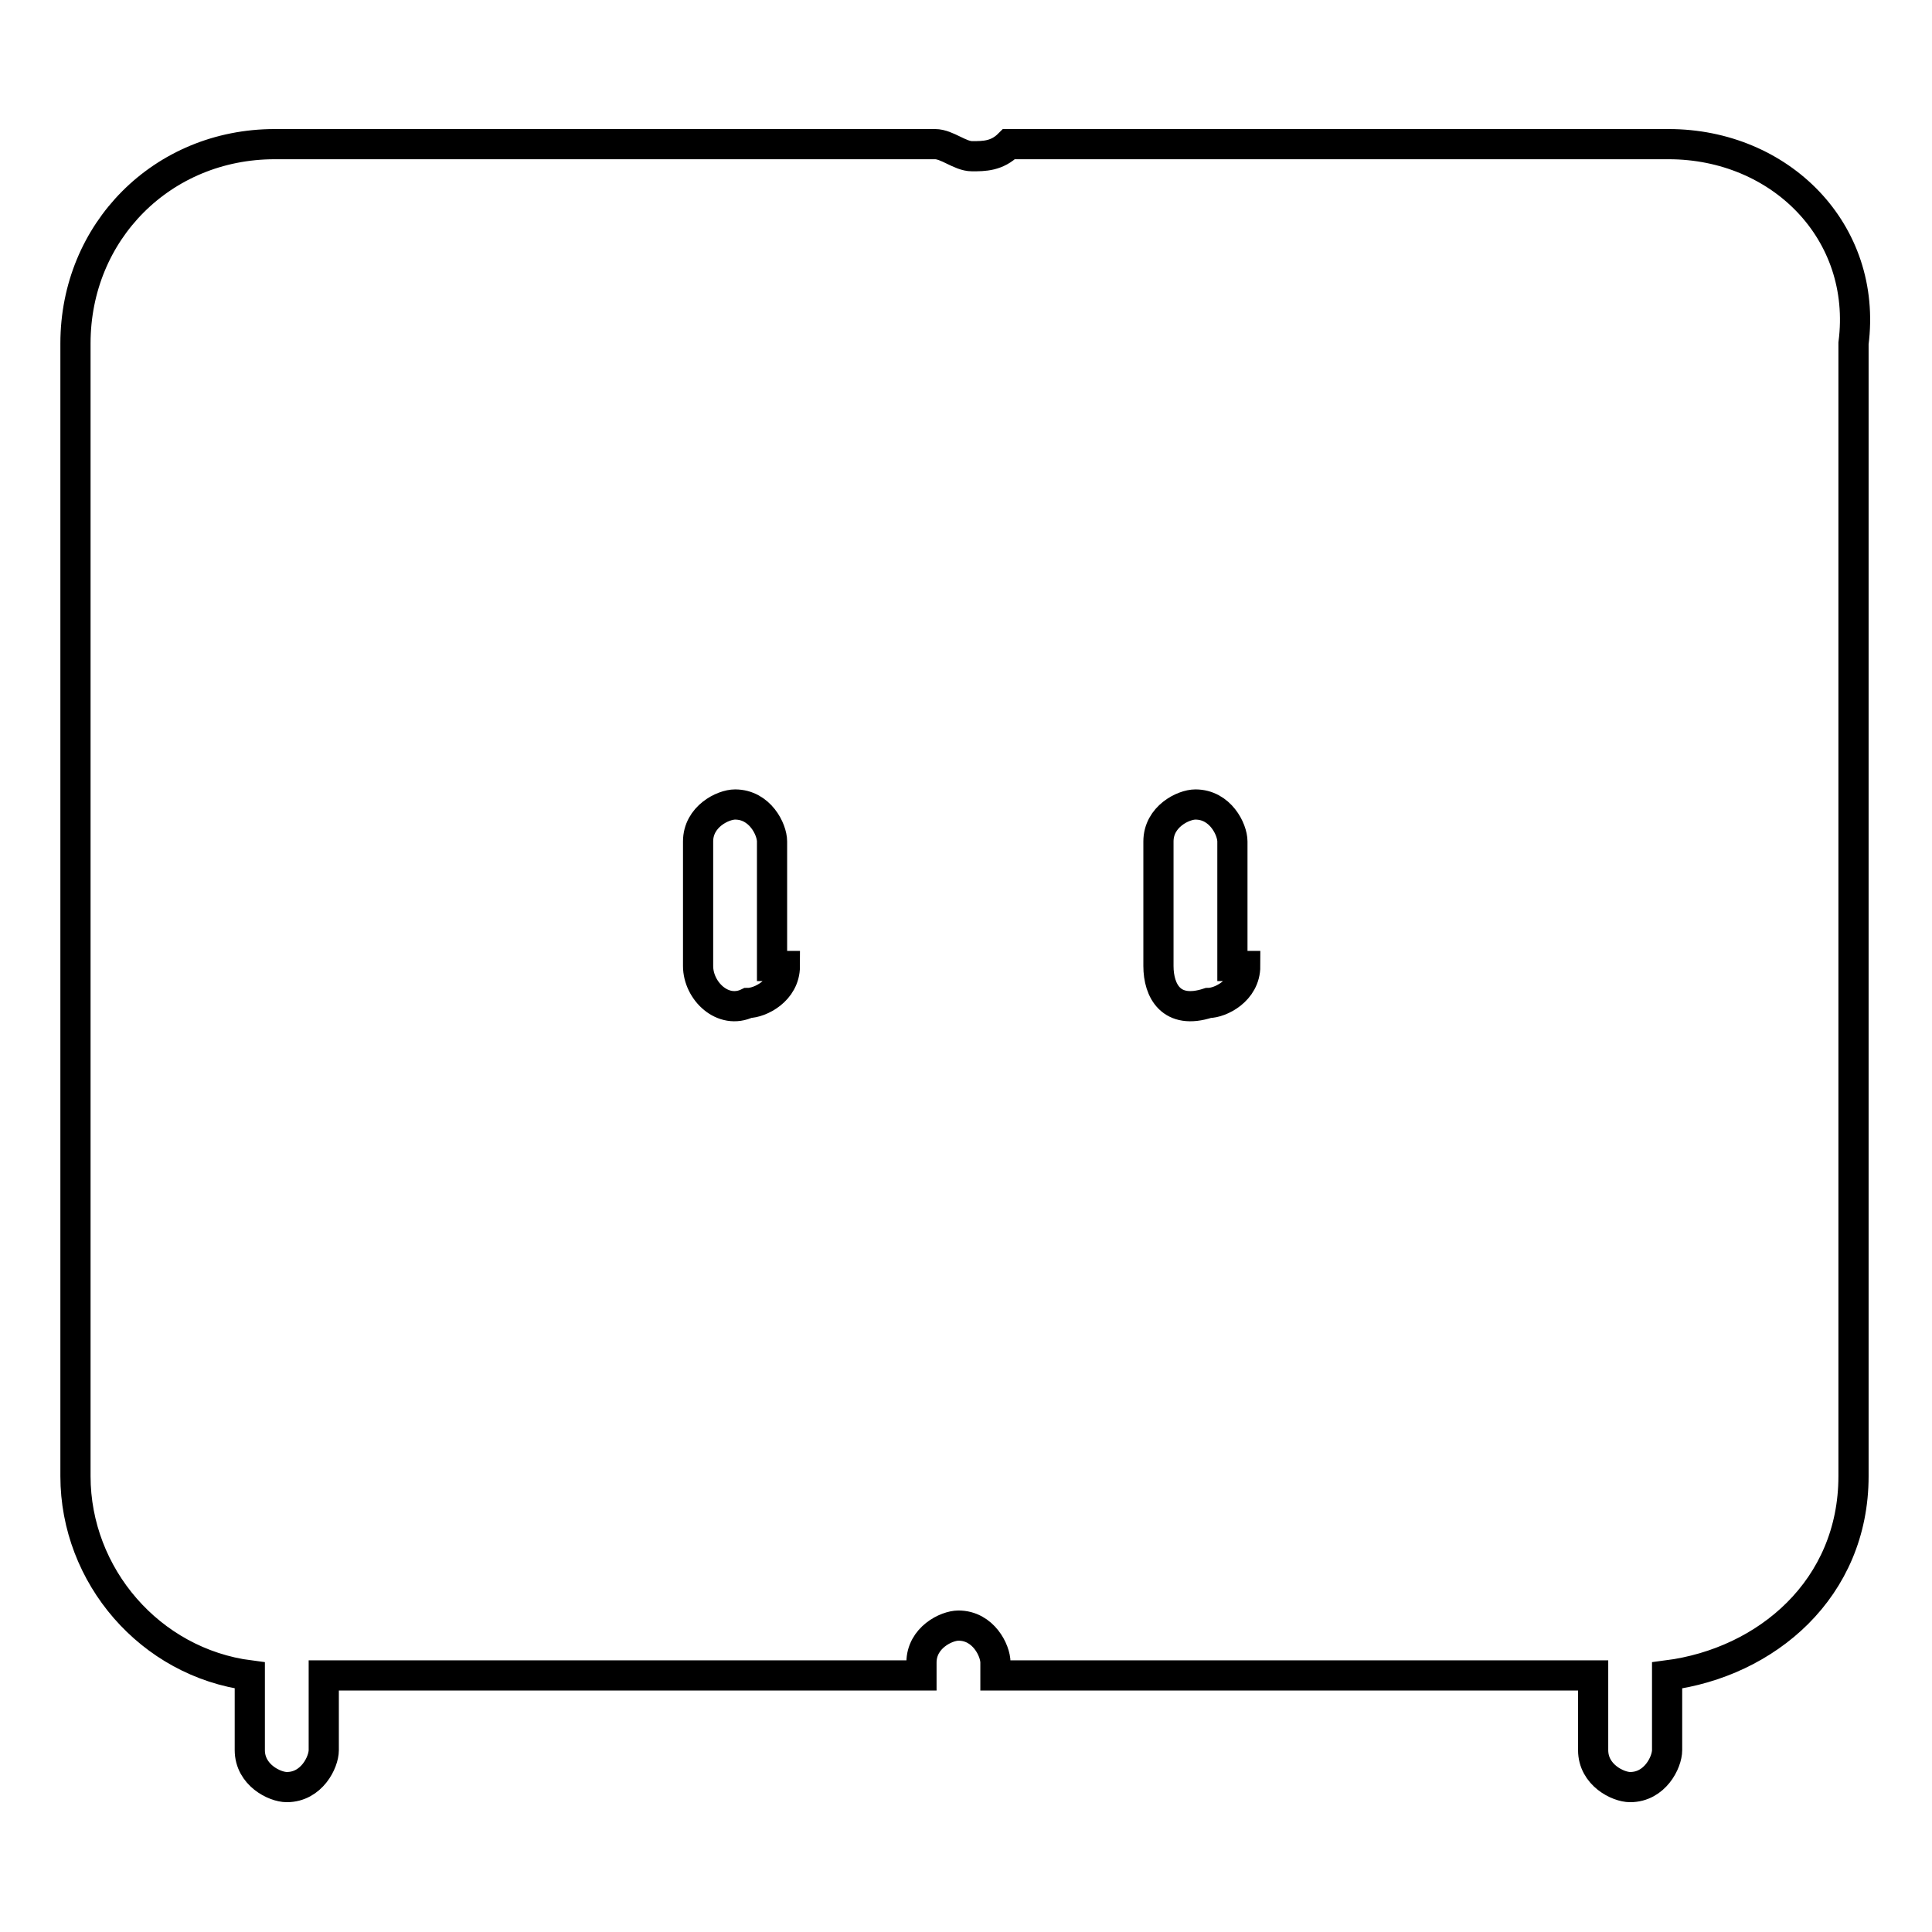 <?xml version="1.0" encoding="utf-8"?>
<!-- Svg Vector Icons : http://www.onlinewebfonts.com/icon -->
<!DOCTYPE svg PUBLIC "-//W3C//DTD SVG 1.1//EN" "http://www.w3.org/Graphics/SVG/1.1/DTD/svg11.dtd">
<svg version="1.1" xmlns="http://www.w3.org/2000/svg" xmlns:xlink="http://www.w3.org/1999/xlink" x="0px" y="0px" viewBox="0 0 256 256" enable-background="new 0 0 256 256" xml:space="preserve">
<g> <path stroke-width="4" fill-opacity="0" stroke="#000000"  d="M221.1,19.1h-87.4c-1.6,1.6-3.3,1.6-4.9,1.6c-1.6,0-3.3-1.6-4.9-1.6H36.4C21.5,19.1,10,30.7,10,45.5v150.1 c0,13.2,9.9,24.7,23.1,26.4v9.9c0,3.3,3.3,4.9,4.9,4.9c3.3,0,4.9-3.3,4.9-4.9V222h79.2v-1.7c0-3.3,3.3-4.9,4.9-4.9 c3.3,0,4.9,3.3,4.9,4.9v1.7h79.2v9.9c0,3.3,3.3,4.9,4.9,4.9c3.3,0,4.9-3.3,4.9-4.9V222c13.2-1.7,24.7-11.5,24.7-26.4V45.5 C247.5,30.7,235.9,19.1,221.1,19.1z M104,128c0,3.3-3.3,4.9-4.9,4.9c-3.3,1.6-6.6-1.6-6.6-4.9v-16.5c0-3.3,3.3-4.9,4.9-4.9 c3.3,0,4.9,3.3,4.9,4.9V128H104z M165,128c0,3.3-3.3,4.9-4.9,4.9c-4.9,1.6-6.6-1.6-6.6-4.9v-16.5c0-3.3,3.3-4.9,4.9-4.9 c3.3,0,4.9,3.3,4.9,4.9V128H165z"/></g>
</svg>
